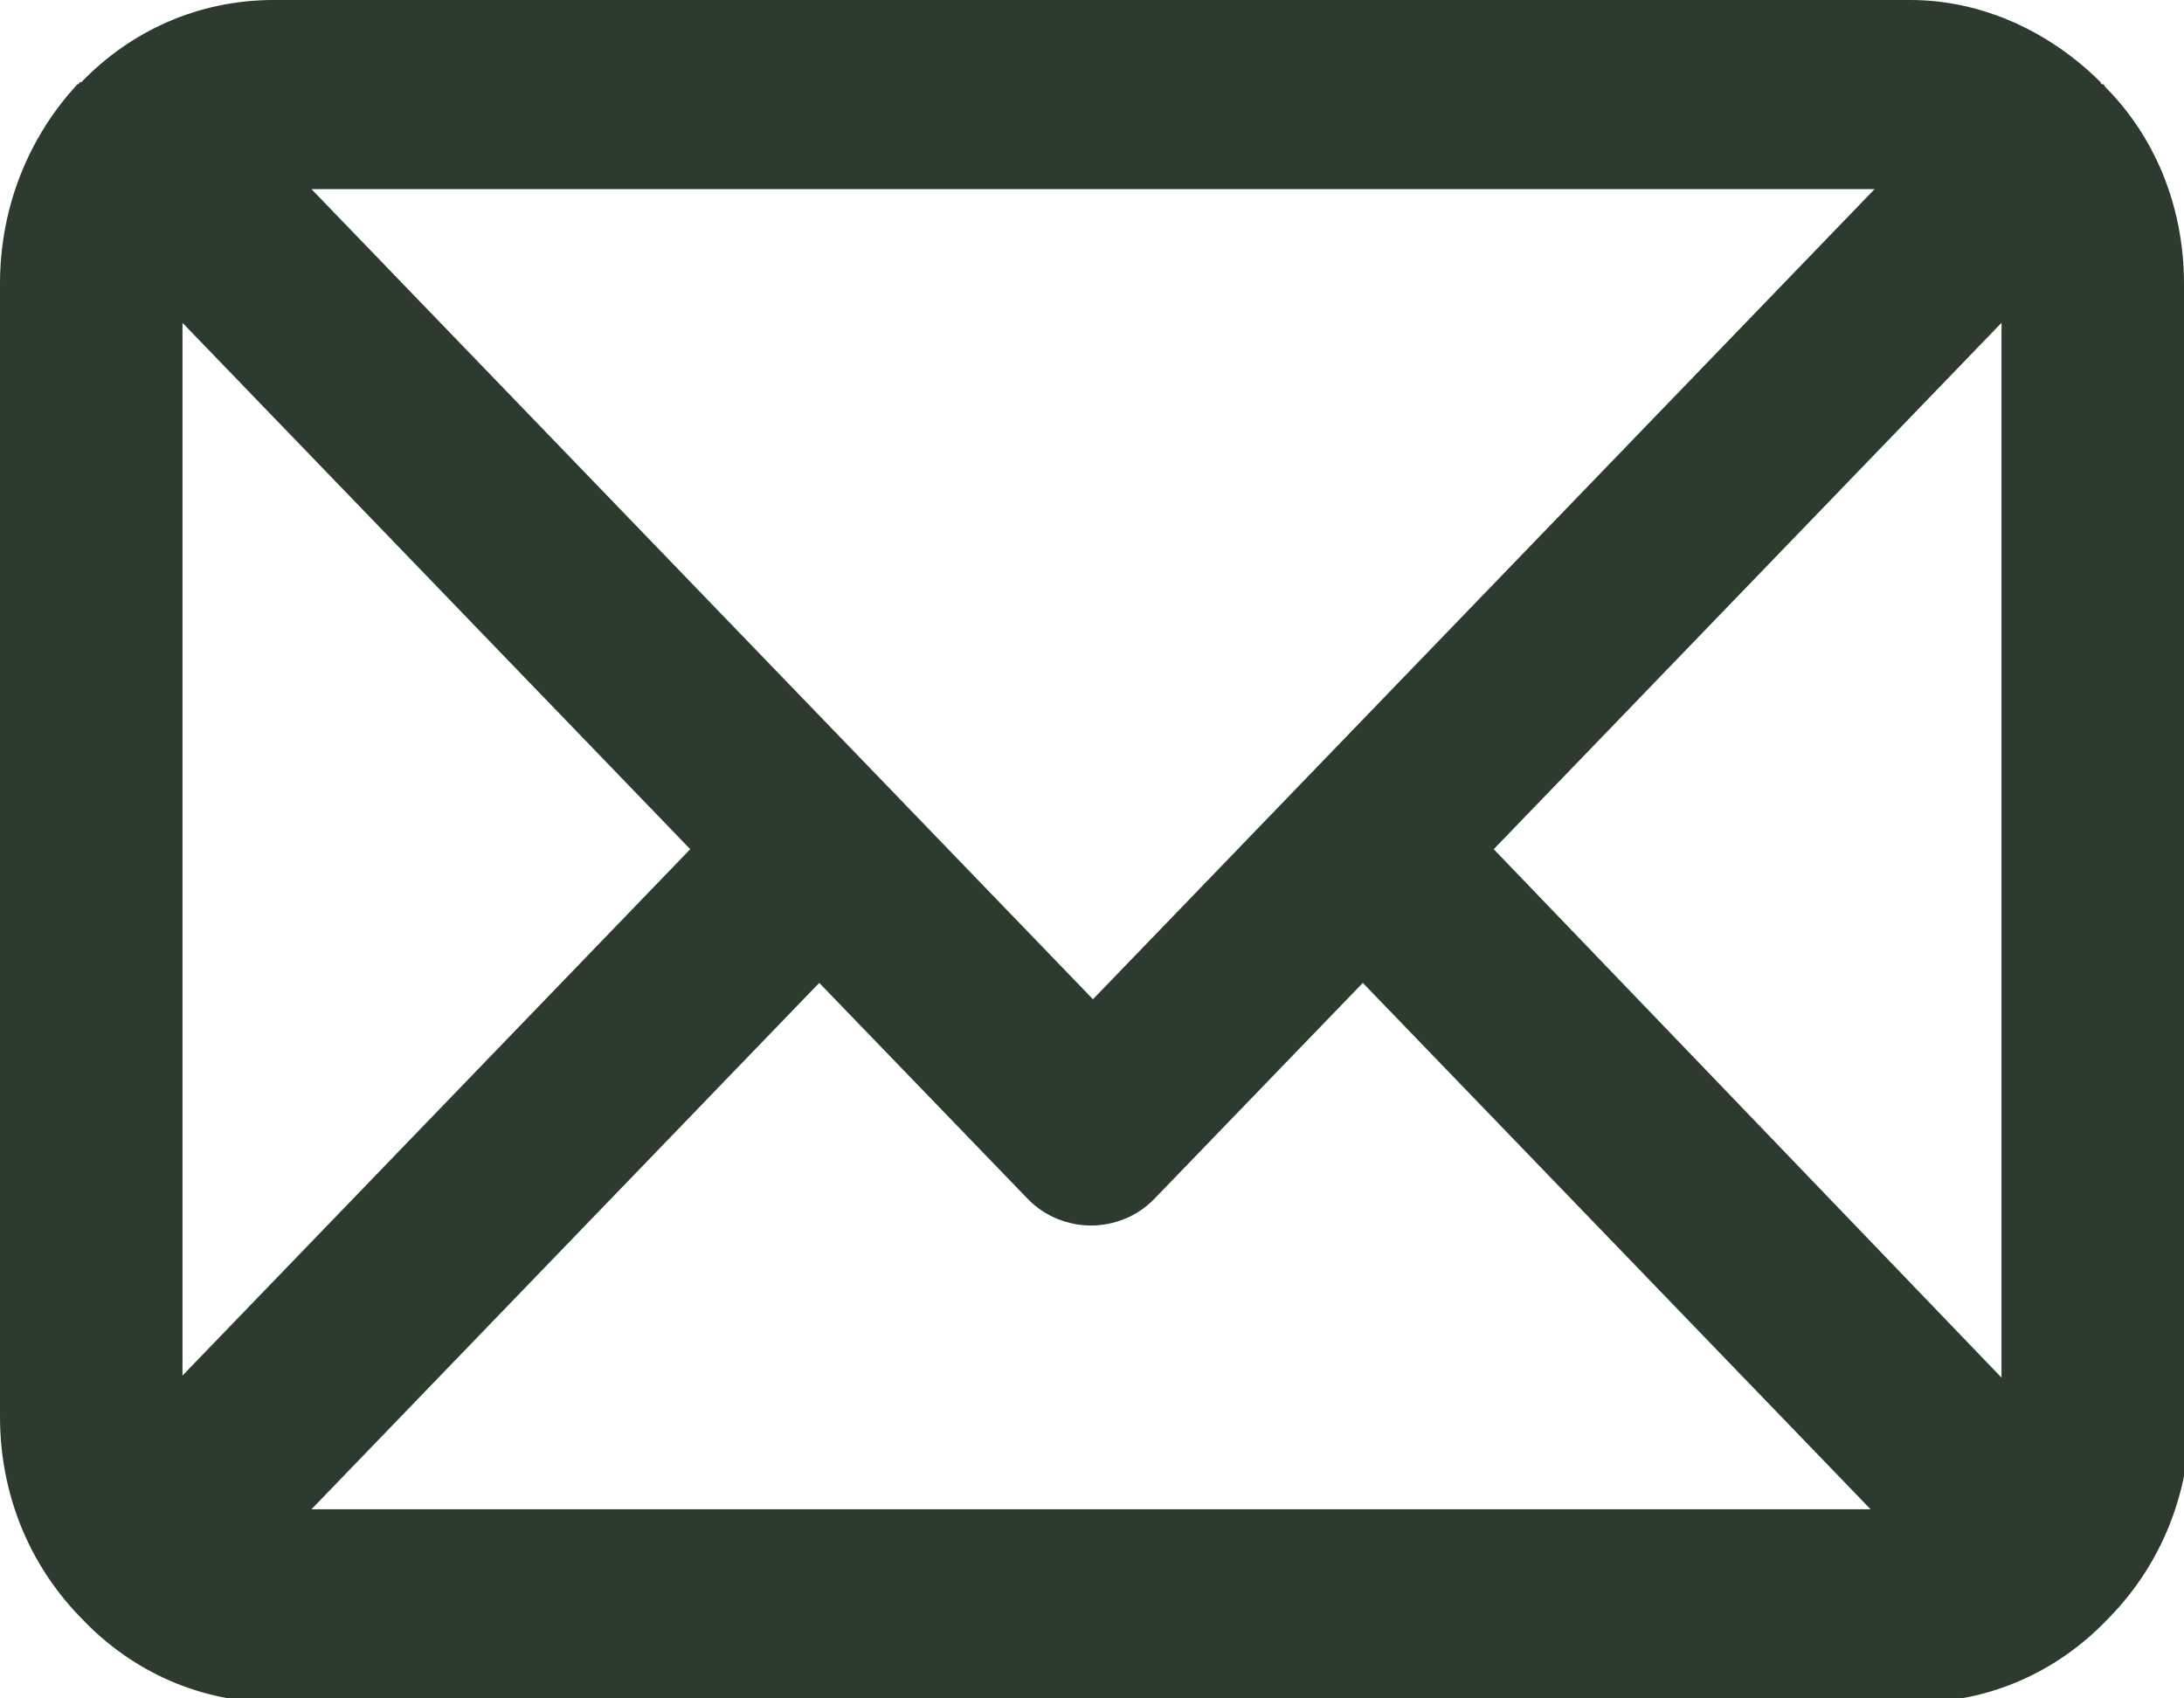 <svg width="18" height="14" viewBox="0 0 18 14" fill="none" xmlns="http://www.w3.org/2000/svg">
<g clip-path="url(#clip0_39_8)">
<path d="M18 2.339C18 1.695 17.755 1.119 17.346 0.712C17.346 0.712 17.346 0.695 17.33 0.695C17.33 0.695 17.313 0.695 17.313 0.678C16.905 0.271 16.349 0 15.744 0H2.256C1.635 0 1.079 0.254 0.67 0.678C0.67 0.678 0.67 0.678 0.654 0.678C0.654 0.678 0.654 0.695 0.638 0.695C0.245 1.119 0 1.695 0 2.339V11.678C0 12.322 0.245 12.898 0.654 13.322C0.654 13.322 0.654 13.322 0.67 13.339C0.67 13.339 0.67 13.339 0.687 13.356C1.095 13.78 1.651 14.034 2.272 14.034H15.777C16.398 14.034 16.954 13.78 17.362 13.356C17.362 13.356 17.362 13.356 17.379 13.339C17.379 13.339 17.379 13.339 17.395 13.322C17.804 12.898 18.049 12.322 18.049 11.678V2.339H18ZM1.504 2.661L5.689 7L1.504 11.339V2.661ZM9.008 8.237L2.567 1.559H15.45L9.008 8.237ZM6.752 8.102L8.469 9.881C8.616 10.034 8.812 10.102 8.992 10.102C9.172 10.102 9.368 10.034 9.515 9.881L11.232 8.102L15.417 12.441H2.567L6.752 8.102ZM12.311 7L16.496 2.661V11.356L12.311 7Z" fill="#2C3B2D"/>
</g>
<defs>
<clipPath id="clip0_39_8">
<rect width="18" height="14" fill="white"/>
</clipPath>
</defs>
</svg>
